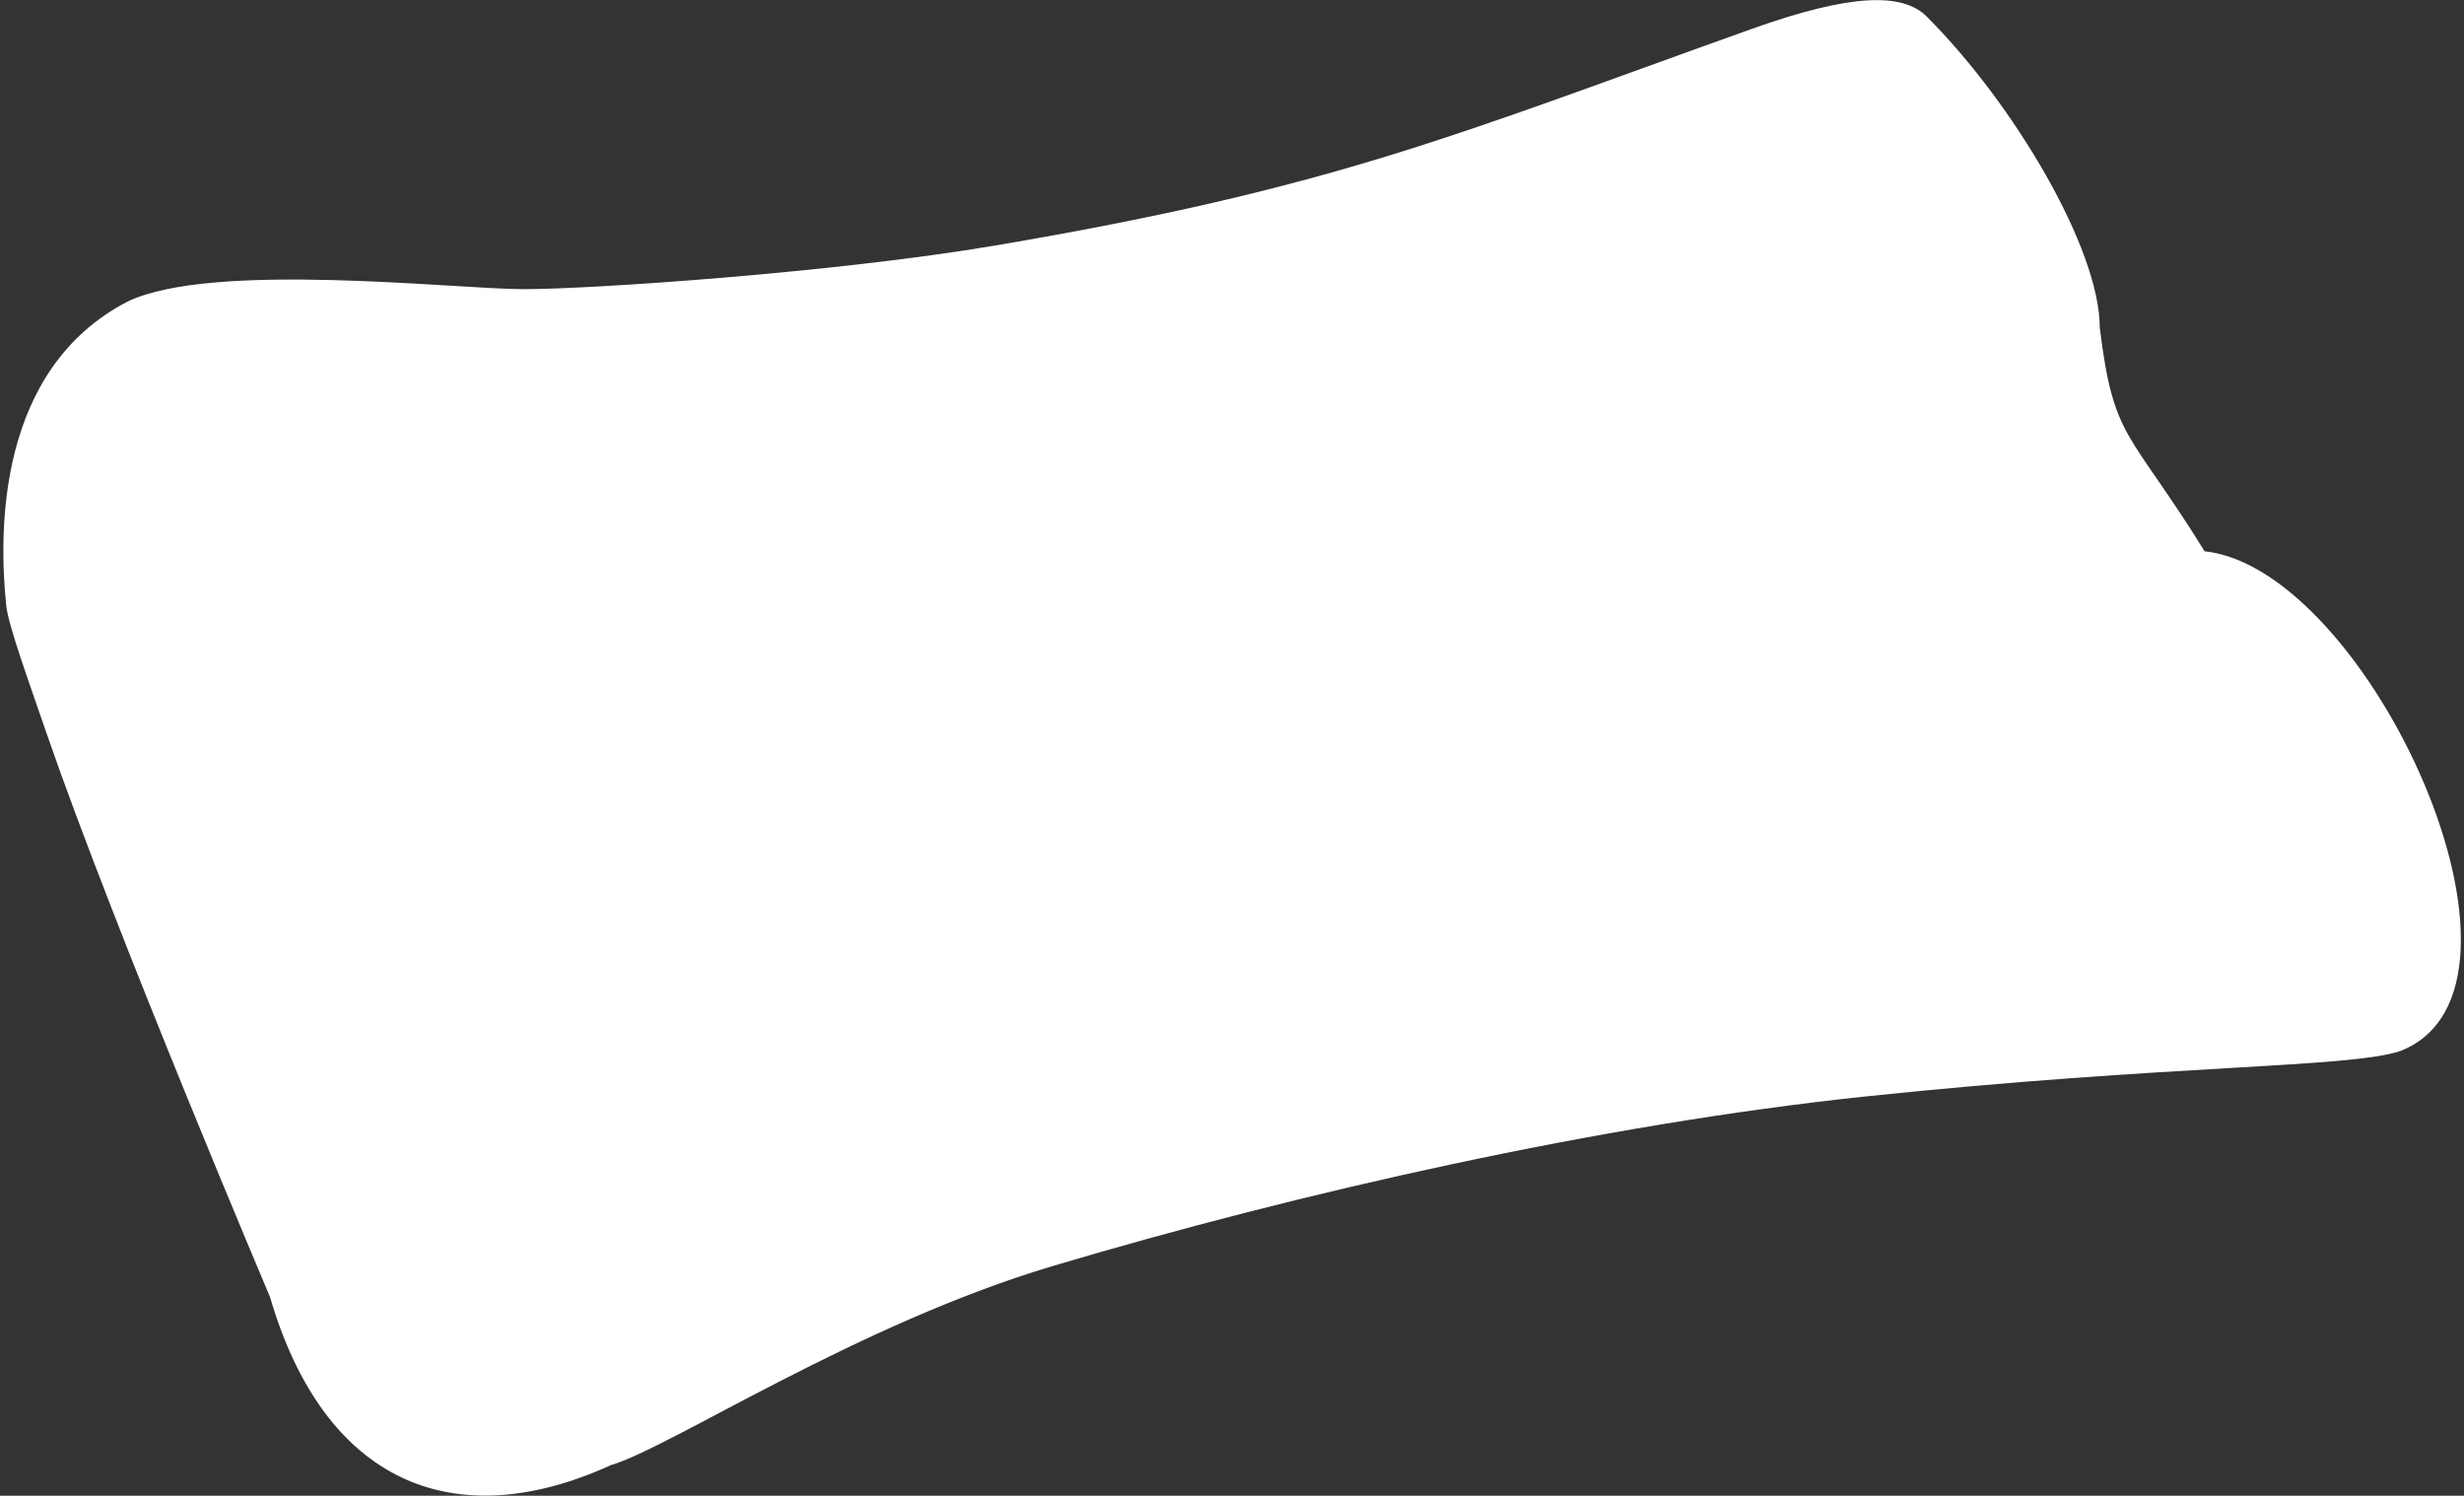 <svg width="705" height="428" viewbox="0 0 705 428" fill="none" xmlns="http://www.w3.org/2000/svg">
<rect width="100%" height="100%" fill="#333333" stroke="none"/>
<path d="M77.282 371.2C92.782 424.247 129.782 439.747 174.782 419.247C191.782 414.247 245.133 378.972 301.282 362.247C371.782 341.247 457.782 321.747 533.782 313.747C620.782 304.589 672.182 305.647 686.782 300.747C732.782 282.747 677.782 162.747 630.782 157.747C609.082 122.747 604.782 126.247 600.782 93.747C600.782 71.247 576.282 29.747 551.282 4.747C544.282 -2.253 529.282 -1.753 501.282 8.247C416.832 38.407 382.282 53.736 284.782 70.247C238.782 78.036 169.282 82.747 149.782 82.747C130.382 82.747 60.782 74.6 36.482 86.3C-0.718 105.6 -0.443 151.747 1.781 173.247C2.381 179.047 8.282 195.1 13.382 210C33.082 267 77.282 371.2 77.282 371.2Z" fill="white"/>
</svg>
